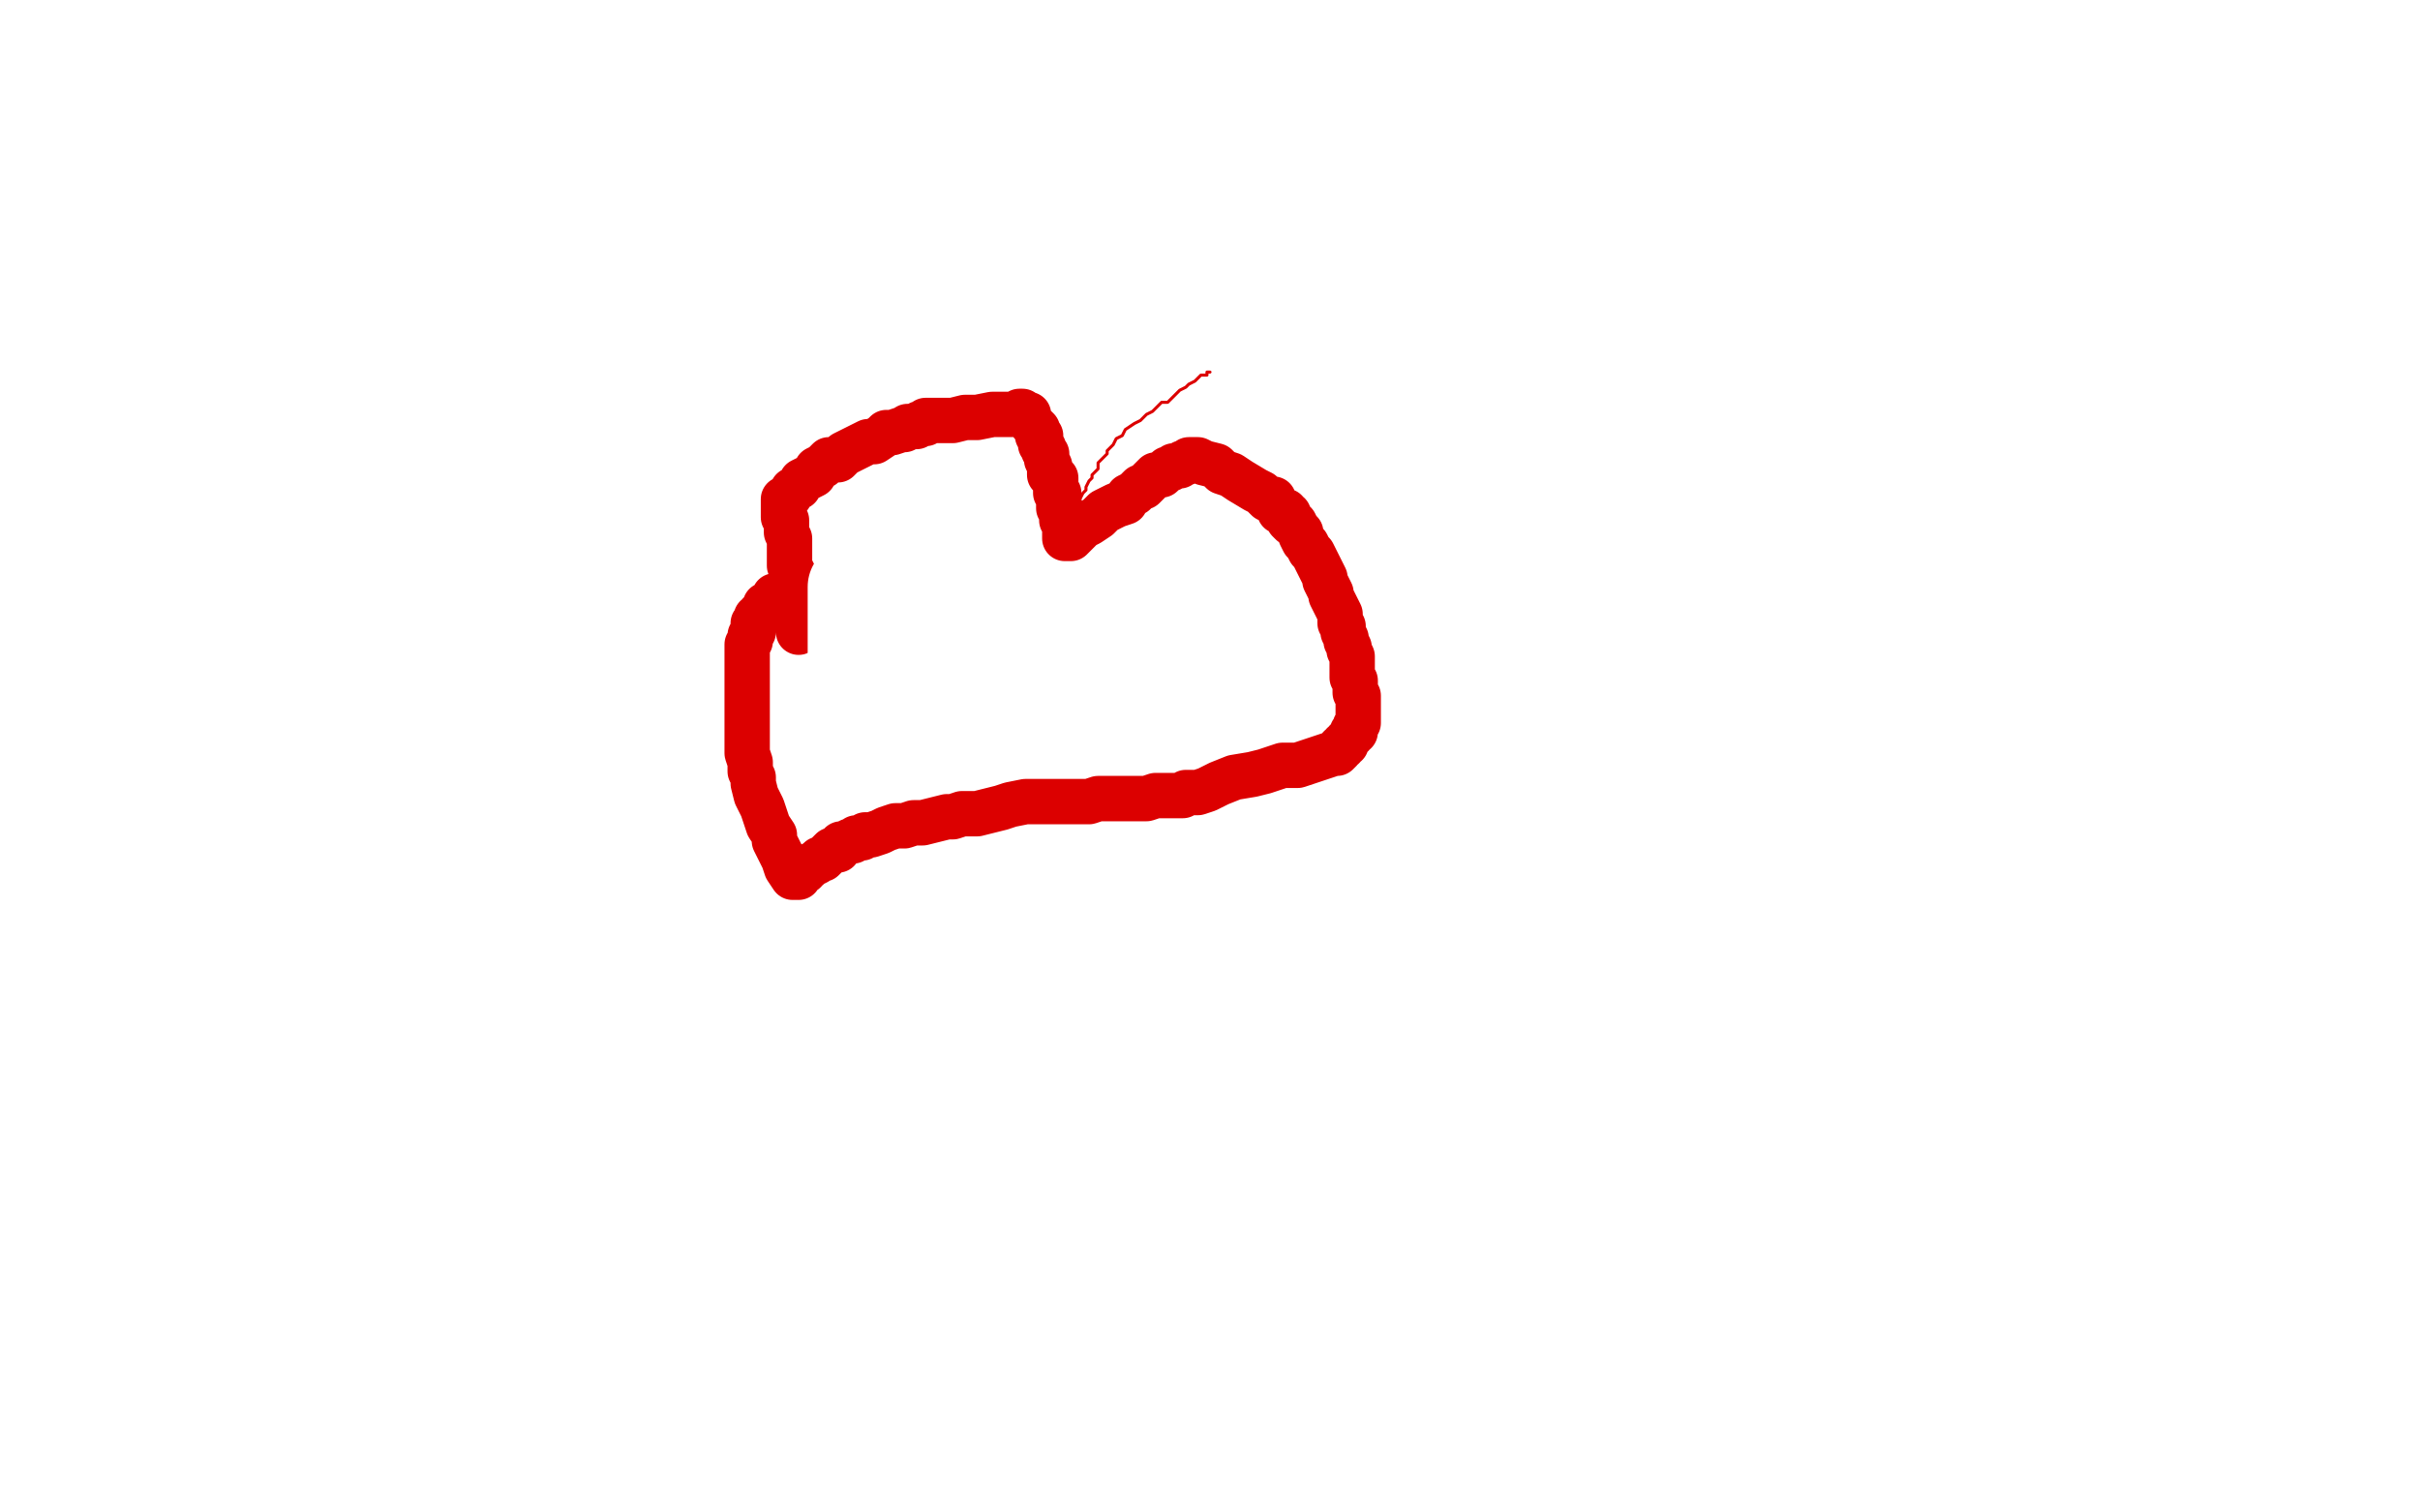 <?xml version="1.0" standalone="no"?>
<!DOCTYPE svg PUBLIC "-//W3C//DTD SVG 1.1//EN"
"http://www.w3.org/Graphics/SVG/1.1/DTD/svg11.dtd">

<svg width="800" height="500" version="1.1" xmlns="http://www.w3.org/2000/svg" xmlns:xlink="http://www.w3.org/1999/xlink" style="stroke-antialiasing: false"><desc>This SVG has been created on https://colorillo.com/</desc><rect x='0' y='0' width='800' height='500' style='fill: rgb(255,255,255); stroke-width:0' /><polyline points="264,209 264,208 264,208 264,207 264,207 264,206 264,206 264,205 264,205 264,204 264,204 264,203 264,203 264,201 264,201 264,200 264,200 264,198 264,198 264,197 264,197 263,196 263,196 263,194 263,194 263,193 263,191 262,189 261,187 261,185 261,183 261,180 261,179 261,178 260,176 260,174 260,172 259,171 259,170 259,169 259,168 259,167 259,166 259,165 260,165 261,164 262,162 264,161 265,159 267,158 269,157 270,155 272,154 273,153 274,152 277,152 279,150 281,149 283,148 287,146 289,146 292,144 293,143 295,143 298,142 299,142 300,141 301,141 302,141 303,141 304,140 306,140 306,139 309,139 312,139 315,139 319,138 323,138 328,137 332,137 335,137 337,137 337,136 338,136 339,137 340,137 340,138 341,140 342,141 343,142 343,143 343,144 344,144 344,145 344,147 345,148 345,149 346,150 346,152 347,154 347,155 347,157 348,157 348,158 349,158 349,159 349,160 349,161 349,162 349,163 350,163 350,165 350,166 350,167 350,168 351,169 351,170 351,171 351,172 352,173 352,174 352,175 352,176 352,177 352,178 353,178 354,178 355,177 358,174 360,173 363,171 365,169 369,167 372,166 373,164 375,163 377,161 378,161 379,160 380,159 381,158 382,157 384,157 385,156 386,155 387,155 388,154 389,154 390,154 391,153 392,153 393,152 394,152 396,152 398,153 402,154 404,156 407,157 410,159 415,162 417,163 419,165 421,165 421,166 422,167 423,168 423,169 425,169 425,170 426,170 426,171 426,172 427,173 428,173 429,175 430,176 430,177 431,179 432,180 433,182 434,183 435,185 436,187 437,189 438,191 438,192 439,194 440,196 440,197 441,199 443,203 443,204 443,206 444,207 444,208 444,209 445,211 445,212 446,214 446,215 447,217 447,218 447,220 447,222 447,224 448,225 448,227 448,228 448,229 449,230 449,232 449,233 449,234 449,235 449,237 449,238 449,239 448,240 448,241 448,242 447,242 447,243 446,244 445,245 445,246 444,246 444,247 443,247 443,248 442,249 441,249 438,250 435,251 429,253 424,253 418,255 414,256 408,257 403,259 399,261 396,262 394,262 392,262 391,263 390,263 388,263 387,263 386,263 385,263 384,263 382,263 379,264 376,264 373,264 370,264 367,264 363,264 360,265 356,265 352,265 348,265 346,265 343,265 339,265 334,266 331,267 327,268 323,269 318,269 315,270 314,270 313,270 309,271 305,272 302,272 299,273 296,273 293,274 291,275 288,276 287,276 286,276 285,277 284,277 283,277 282,278 281,278 279,279 278,279 277,281 275,281 274,282 273,283 272,284 271,284 270,285 268,286 267,287 266,287 266,288 264,289 264,290 263,290 262,290 260,287 259,284 258,282 256,278 256,276 254,273 253,270 252,267 250,263 249,259 249,257 248,255 248,252 247,249 247,246 247,244 247,243 247,240 247,238 247,235 247,232 247,230 247,227 247,225 247,222 247,219 247,217 247,215 247,213 248,212 248,210 249,209 249,208 249,207 249,206 250,205 250,204 251,204 251,203 252,202 253,201 253,200 255,199 256,197 257,197 259,196 260,195 261,195 263,194 263,193" style="fill: none; stroke: #dc0000; stroke-width: 15; stroke-linejoin: round; stroke-linecap: round; stroke-antialiasing: false; stroke-antialias: 0; opacity: 1.0"/>
<polyline points="356,168 356,167 356,167 357,166 357,165 358,163 359,162 359,161 360,159 361,158 361,157 362,156 363,155 363,153 364,152 365,151 366,150 366,149 367,148 368,147 369,145 371,144 372,142 375,140 377,139 379,137 381,136 383,134 384,133 386,133 387,132 388,131 389,130 390,129 392,128 393,127 395,126 396,125 397,124 399,124 399,123 400,123" style="fill: none; stroke: #dc0000; stroke-width: 1; stroke-linejoin: round; stroke-linecap: round; stroke-antialiasing: false; stroke-antialias: 0; opacity: 1.0"/>
<polyline points="327,192 327,191 327,191 327,190 327,190 327,189 327,189 328,187 328,187 328,186 328,186 328,185 328,185 328,184 328,184 328,182 328,182 328,180 328,180 328,179 328,179 328,177 328,176 328,175 328,174 328,173 328,172 328,171 328,170 327,170 326,169 324,168 323,168 322,167 321,167 320,166 318,166 317,166 317,165 316,165 315,165 314,165 313,165 312,165 311,165 310,165 309,165 308,165 307,165 305,165 303,165 302,165 301,166 299,167 297,167 296,168 294,169 293,170 292,170 290,170 290,171 289,171 288,171 288,172 287,172 286,174 286,175 284,177 282,178 282,179 280,180 279,182 278,183 278,184 278,185 278,186 277,186 277,187 277,188 277,189 277,190 277,192 277,193 277,195 277,196 278,197 279,198 279,199 279,200 279,201 280,201 280,202 280,204 281,204 281,205 281,206 282,207 282,208 282,210 282,211 282,212 282,213 282,214 282,215 282,216 282,217 282,218 282,219 282,220 282,221 281,222 281,223 281,224 280,224 280,225 280,226 279,226 279,227 279,228 278,228 278,229 277,229 277,230 277,231 277,233 276,234 275,236 275,237 274,238 274,240 273,241 273,242 273,243 273,244 273,245 273,246 273,247 274,247 278,245 283,243 288,242 293,241 296,241 299,240 302,240 304,240 305,240 306,240 308,240 309,240 310,240 311,240 313,240 315,240 318,240 320,240 321,240 323,240 325,240 328,240 330,240 331,240 332,240 333,241 334,241 335,241 335,242 336,243 338,243 339,243 340,243 342,243 343,244 344,245 346,245 349,245 350,245 352,245 354,245 355,245 357,245 359,245 360,245 361,245 362,245 363,245 364,245 365,245 366,245 367,244 368,244 371,242 373,242 374,241 375,240 376,240 377,239 378,239 378,238 379,237 380,236 381,236 382,234 383,233 384,231 386,230 387,229 388,228 389,227 390,226 391,225 392,224 393,223 394,222 395,221 396,220 397,219 397,218 398,217 398,216 398,215 398,214 398,213 398,212 398,211 398,210 398,209 398,208 398,207 398,206 398,205 397,204 397,203 396,202 396,201 394,200 394,199 393,198 392,198 391,197 390,196 389,196 389,195 387,195 387,194 386,194 385,194 384,194 383,194 382,194 381,194 380,194 379,194 378,194 376,195 373,196 371,197 370,198 368,199 365,201 363,201 361,203 360,204 357,206 355,207 354,207 352,208 351,208 351,209 350,209 348,209 345,207 343,206 340,205 338,204 336,202 334,201 331,199 329,198 328,197 327,197 325,195 324,195 322,194 322,193 321,193 321,192 321,191 321,189 321,188 321,187 321,186" style="fill: none; stroke: #000000; stroke-width: 1; stroke-linejoin: round; stroke-linecap: round; stroke-antialiasing: false; stroke-antialias: 0; opacity: 1.0"/>
<polyline points="323,205 323,203 323,203 323,202 323,202 323,201 323,201 323,199 323,199 324,198 324,198 324,197 324,197 325,196 325,196 325,195 325,195 325,193 326,192 326,191 326,190 326,189 326,188 326,187 326,186 326,185 326,183 326,182 326,181 326,180 326,179 325,179 324,179 323,179 322,179 321,179 320,179 319,179 318,179 317,179 316,178 315,178 314,178 313,178 312,178 311,178 310,178 309,178 308,178 307,178 306,178 305,178 304,178 303,178 303,179 301,180 300,180 298,182 296,182 295,183 293,185 291,185 290,186 289,186 288,186 288,187 287,187 286,187 286,188 285,189 285,190 284,190 284,191 284,192 283,193 282,194 282,195 282,196 282,197 282,198 282,199 282,200 282,202 282,203 282,204 282,205 282,206 282,207 282,209 282,210 282,211 282,212 282,214 282,215 282,216 282,217 283,218 283,219 283,220 283,221 283,222 283,224 283,225 283,226 283,228 283,229 283,231 283,232 283,233 283,234 283,235 283,236 283,237 282,237 282,238 282,239 282,240 282,241 282,242 282,243 282,245 282,246 285,246 288,246 293,246 300,246 306,245 312,244 317,244 320,243 323,243 325,243 325,242 326,242 327,242 329,242 331,242 334,242 337,241 338,241 339,240 341,240 342,240 342,239 343,239 344,239 345,238 348,238 350,238 351,236 353,236 355,235 356,235 357,234 358,234 359,234 359,233 360,232 361,232 362,232 363,231 364,231 367,230 372,228 376,227 382,225 387,223 392,221 396,220 401,219 404,218 405,217 407,217 407,216 407,215 407,214 407,213 407,212 406,211 406,210 405,210 404,210 403,209 401,209 399,208 398,208 397,208 396,208 395,207 394,207 393,207 392,206 391,205 390,205 390,204 389,204 388,203 387,203 386,203 386,202 385,201 384,201 383,201 382,201 381,201 380,201 379,201 377,201 374,202 370,203 367,204 364,206 359,208 356,209 353,210 351,212 348,212 346,214 345,215 343,215 342,216 340,217 340,218 339,218 338,218" style="fill: none; stroke: #ffffff; stroke-width: 30; stroke-linejoin: round; stroke-linecap: round; stroke-antialiasing: false; stroke-antialias: 0; opacity: 1.0"/>
</svg>
